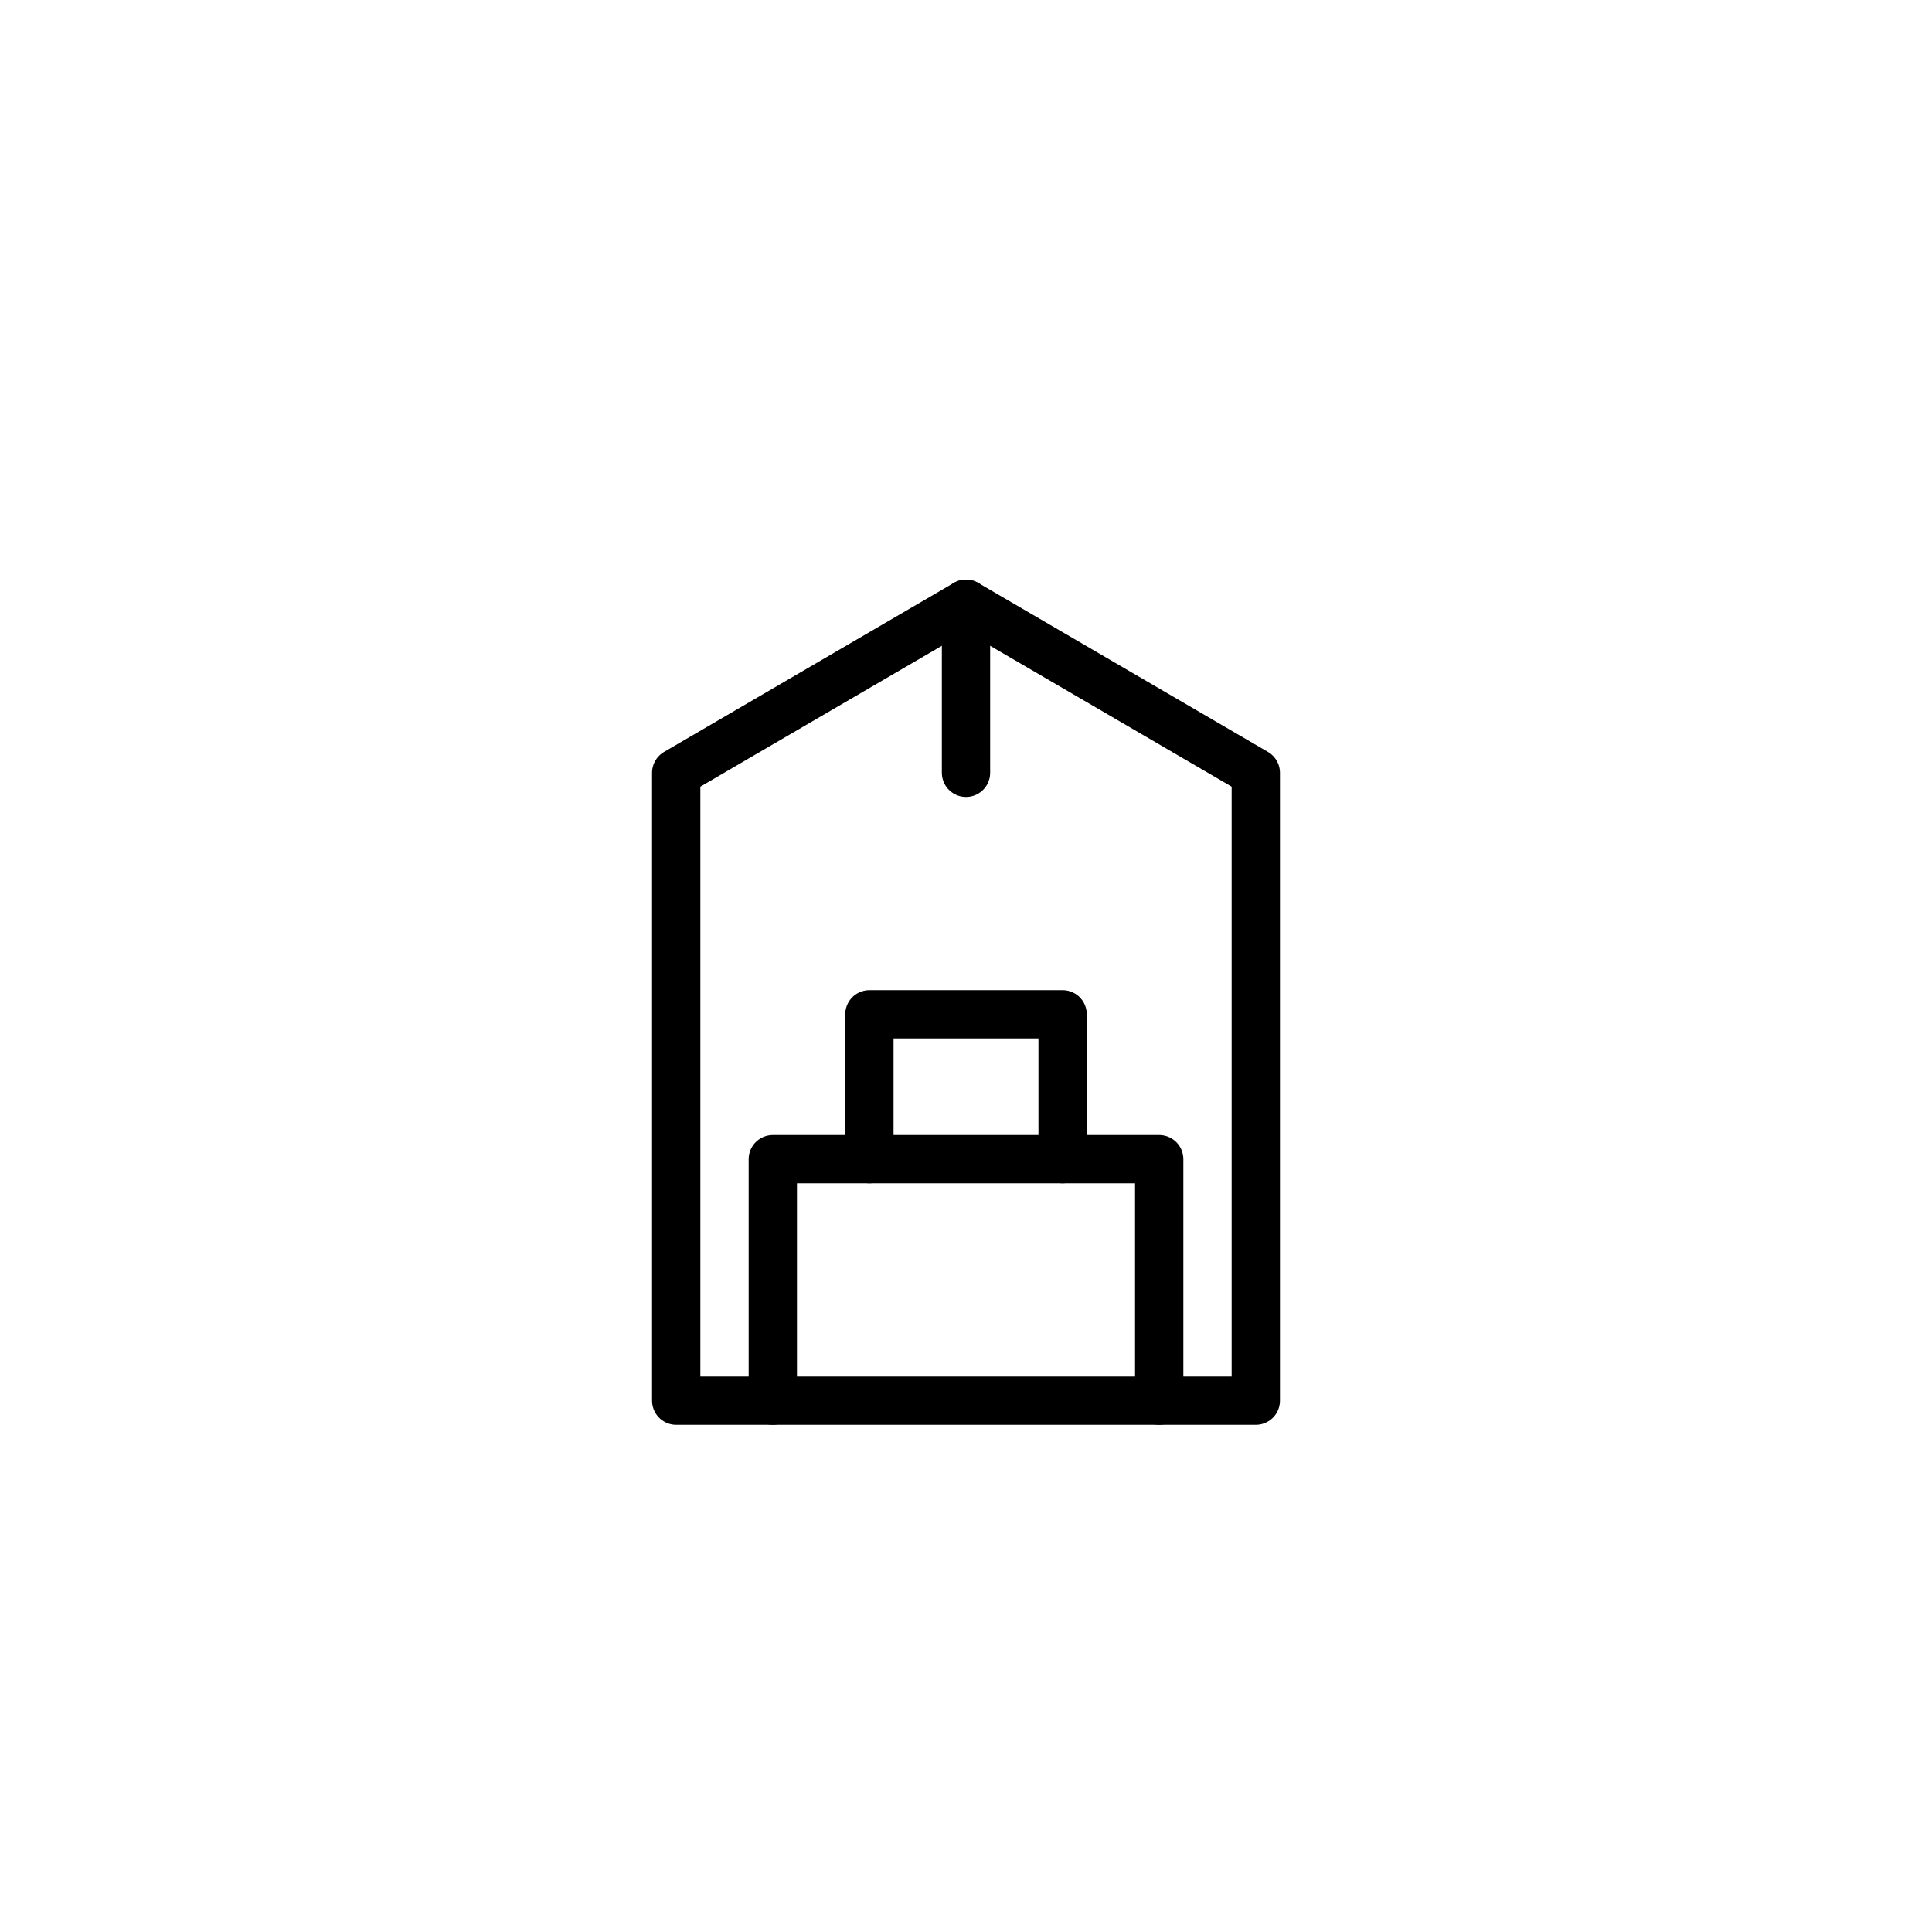 <svg xmlns="http://www.w3.org/2000/svg" viewBox="0 0 80 80" fill="none">
  <path d="M40 25L28 32V58H52V32L40 25Z" stroke="currentColor" stroke-width="2" stroke-linecap="round" stroke-linejoin="round" fill="none"/>
  <path d="M32 58V48H48V58" stroke="currentColor" stroke-width="2" stroke-linecap="round" stroke-linejoin="round" fill="none"/>
  <path d="M36 48V42H44V48" stroke="currentColor" stroke-width="2" stroke-linecap="round" stroke-linejoin="round" fill="none"/>
  <path d="M40 32V25" stroke="currentColor" stroke-width="2" stroke-linecap="round" stroke-linejoin="round" fill="none"/>
</svg>
